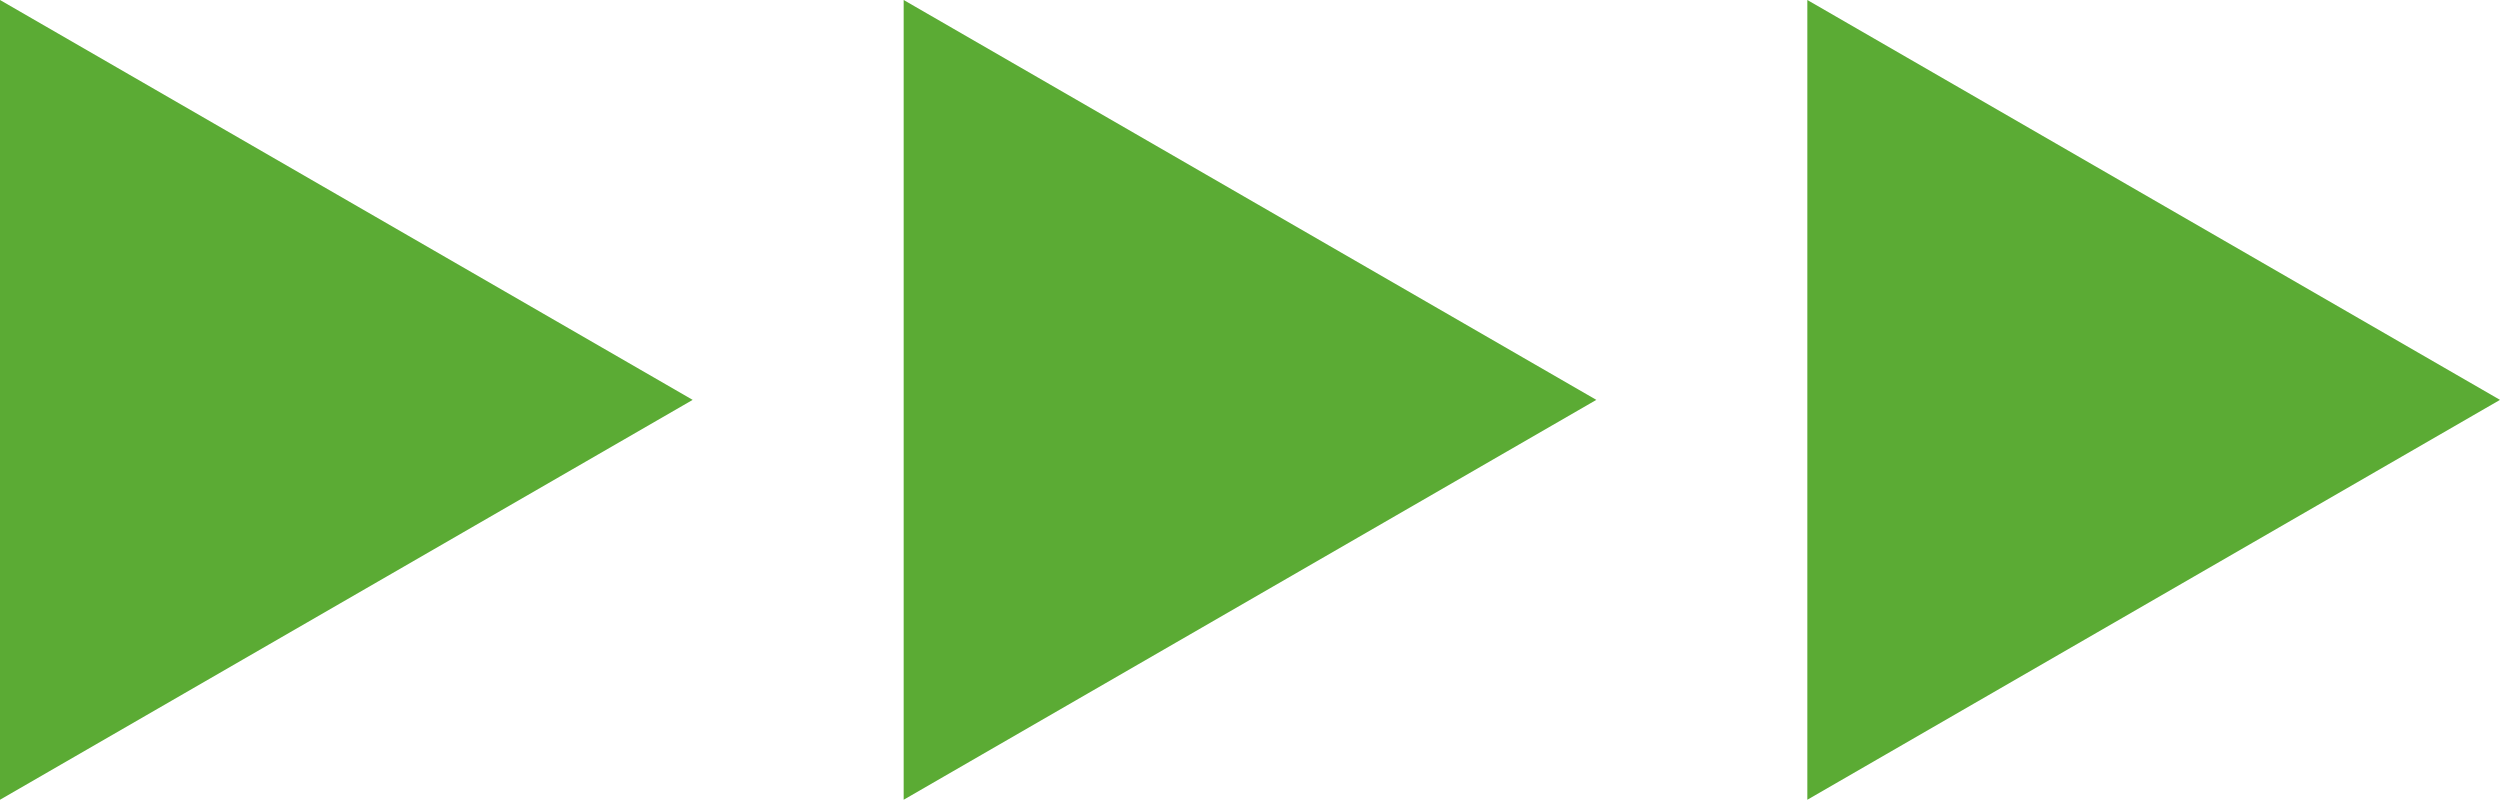 <?xml version="1.0" encoding="UTF-8"?>
<svg id="_レイヤー_2" data-name="レイヤー 2" xmlns="http://www.w3.org/2000/svg" viewBox="0 0 55.33 17.7">
  <defs>
    <style>
      .cls-1 {
        fill: #5bab34;
      }
    </style>
  </defs>
  <g id="_送料レイヤー" data-name="送料レイヤー">
    <g>
      <polygon class="cls-1" points="15.33 8.85 0 0 0 17.7 15.33 8.85"/>
      <polygon class="cls-1" points="35.33 8.85 20 0 20 17.7 35.33 8.85"/>
      <polygon class="cls-1" points="55.33 8.85 40 0 40 17.7 55.33 8.85"/>
    </g>
  </g>
</svg>